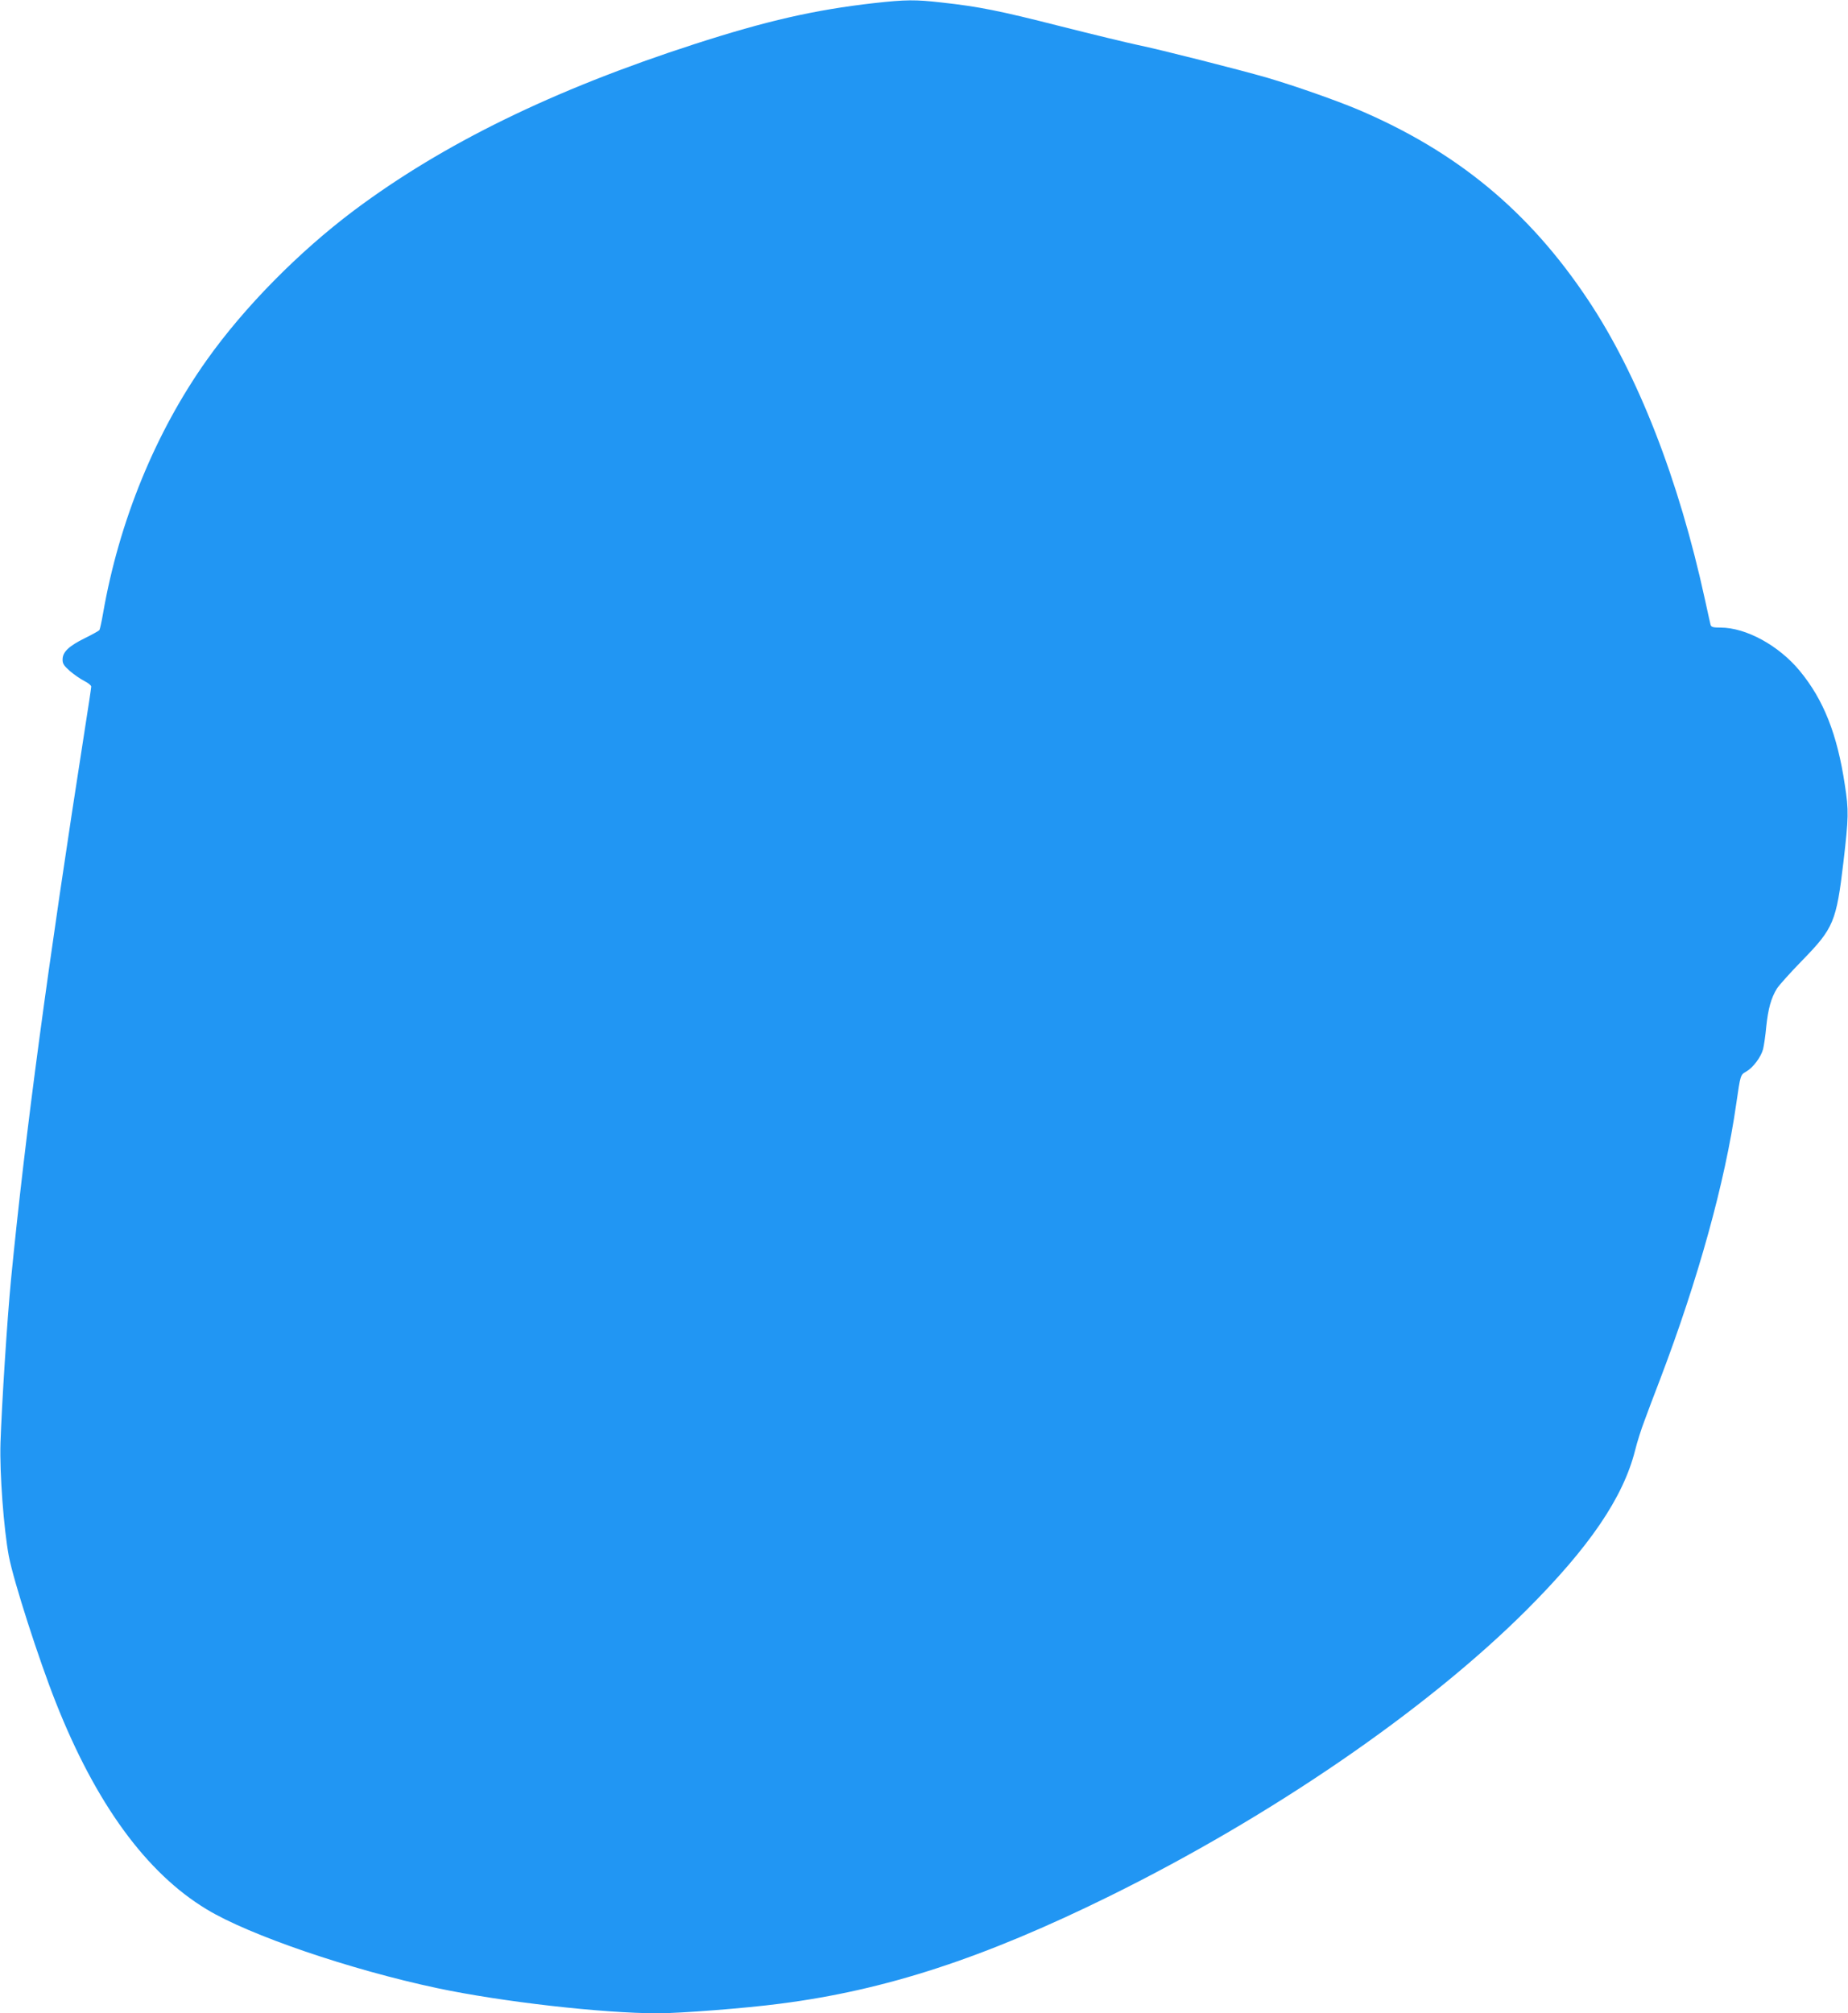 <?xml version="1.0" standalone="no"?>
<!DOCTYPE svg PUBLIC "-//W3C//DTD SVG 20010904//EN"
 "http://www.w3.org/TR/2001/REC-SVG-20010904/DTD/svg10.dtd">
<svg version="1.0" xmlns="http://www.w3.org/2000/svg"
 width="1175pt" height="1280pt" viewBox="0 0 1175 1280"
 preserveAspectRatio="xMidYMid meet">
<g transform="translate(0,1280) scale(0.1,-0.1)"
fill="#2196f3" stroke="none">
<path d="M5555 12780 c-377 -43 -680 -112 -1141 -261 -896 -290 -1595 -632
-2162 -1056 -353 -265 -700 -617 -938 -953 -325 -458 -557 -1024 -659 -1611
-9 -53 -20 -100 -23 -105 -4 -5 -45 -28 -92 -51 -101 -50 -141 -87 -142 -134
-1 -28 7 -40 46 -75 26 -22 67 -51 91 -63 25 -12 45 -29 45 -36 0 -8 -18 -128
-40 -267 -237 -1517 -379 -2572 -470 -3503 -24 -248 -59 -796 -67 -1040 -6
-190 21 -547 53 -718 30 -158 190 -656 299 -931 254 -643 576 -1084 959 -1315
272 -165 914 -384 1466 -501 410 -87 1052 -160 1403 -160 142 0 557 32 777 61
671 86 1291 288 2095 684 1026 506 2014 1183 2651 1819 400 400 614 714 690
1014 13 53 40 138 59 187 18 50 63 169 100 265 243 639 413 1253 484 1750 28
191 26 185 65 208 43 25 93 92 106 142 5 20 15 84 20 141 12 116 31 184 68
244 14 22 87 103 162 180 199 204 216 246 261 625 33 283 34 328 9 489 -48
322 -135 542 -287 726 -133 161 -341 275 -504 275 -46 0 -59 3 -63 18 -2 9
-19 82 -36 162 -166 762 -426 1429 -744 1905 -375 563 -834 942 -1463 1209
-141 59 -394 148 -573 201 -172 50 -688 181 -826 209 -66 14 -289 68 -495 120
-385 98 -515 124 -751 150 -167 19 -228 19 -433 -4z"/>
</g>
</svg>
